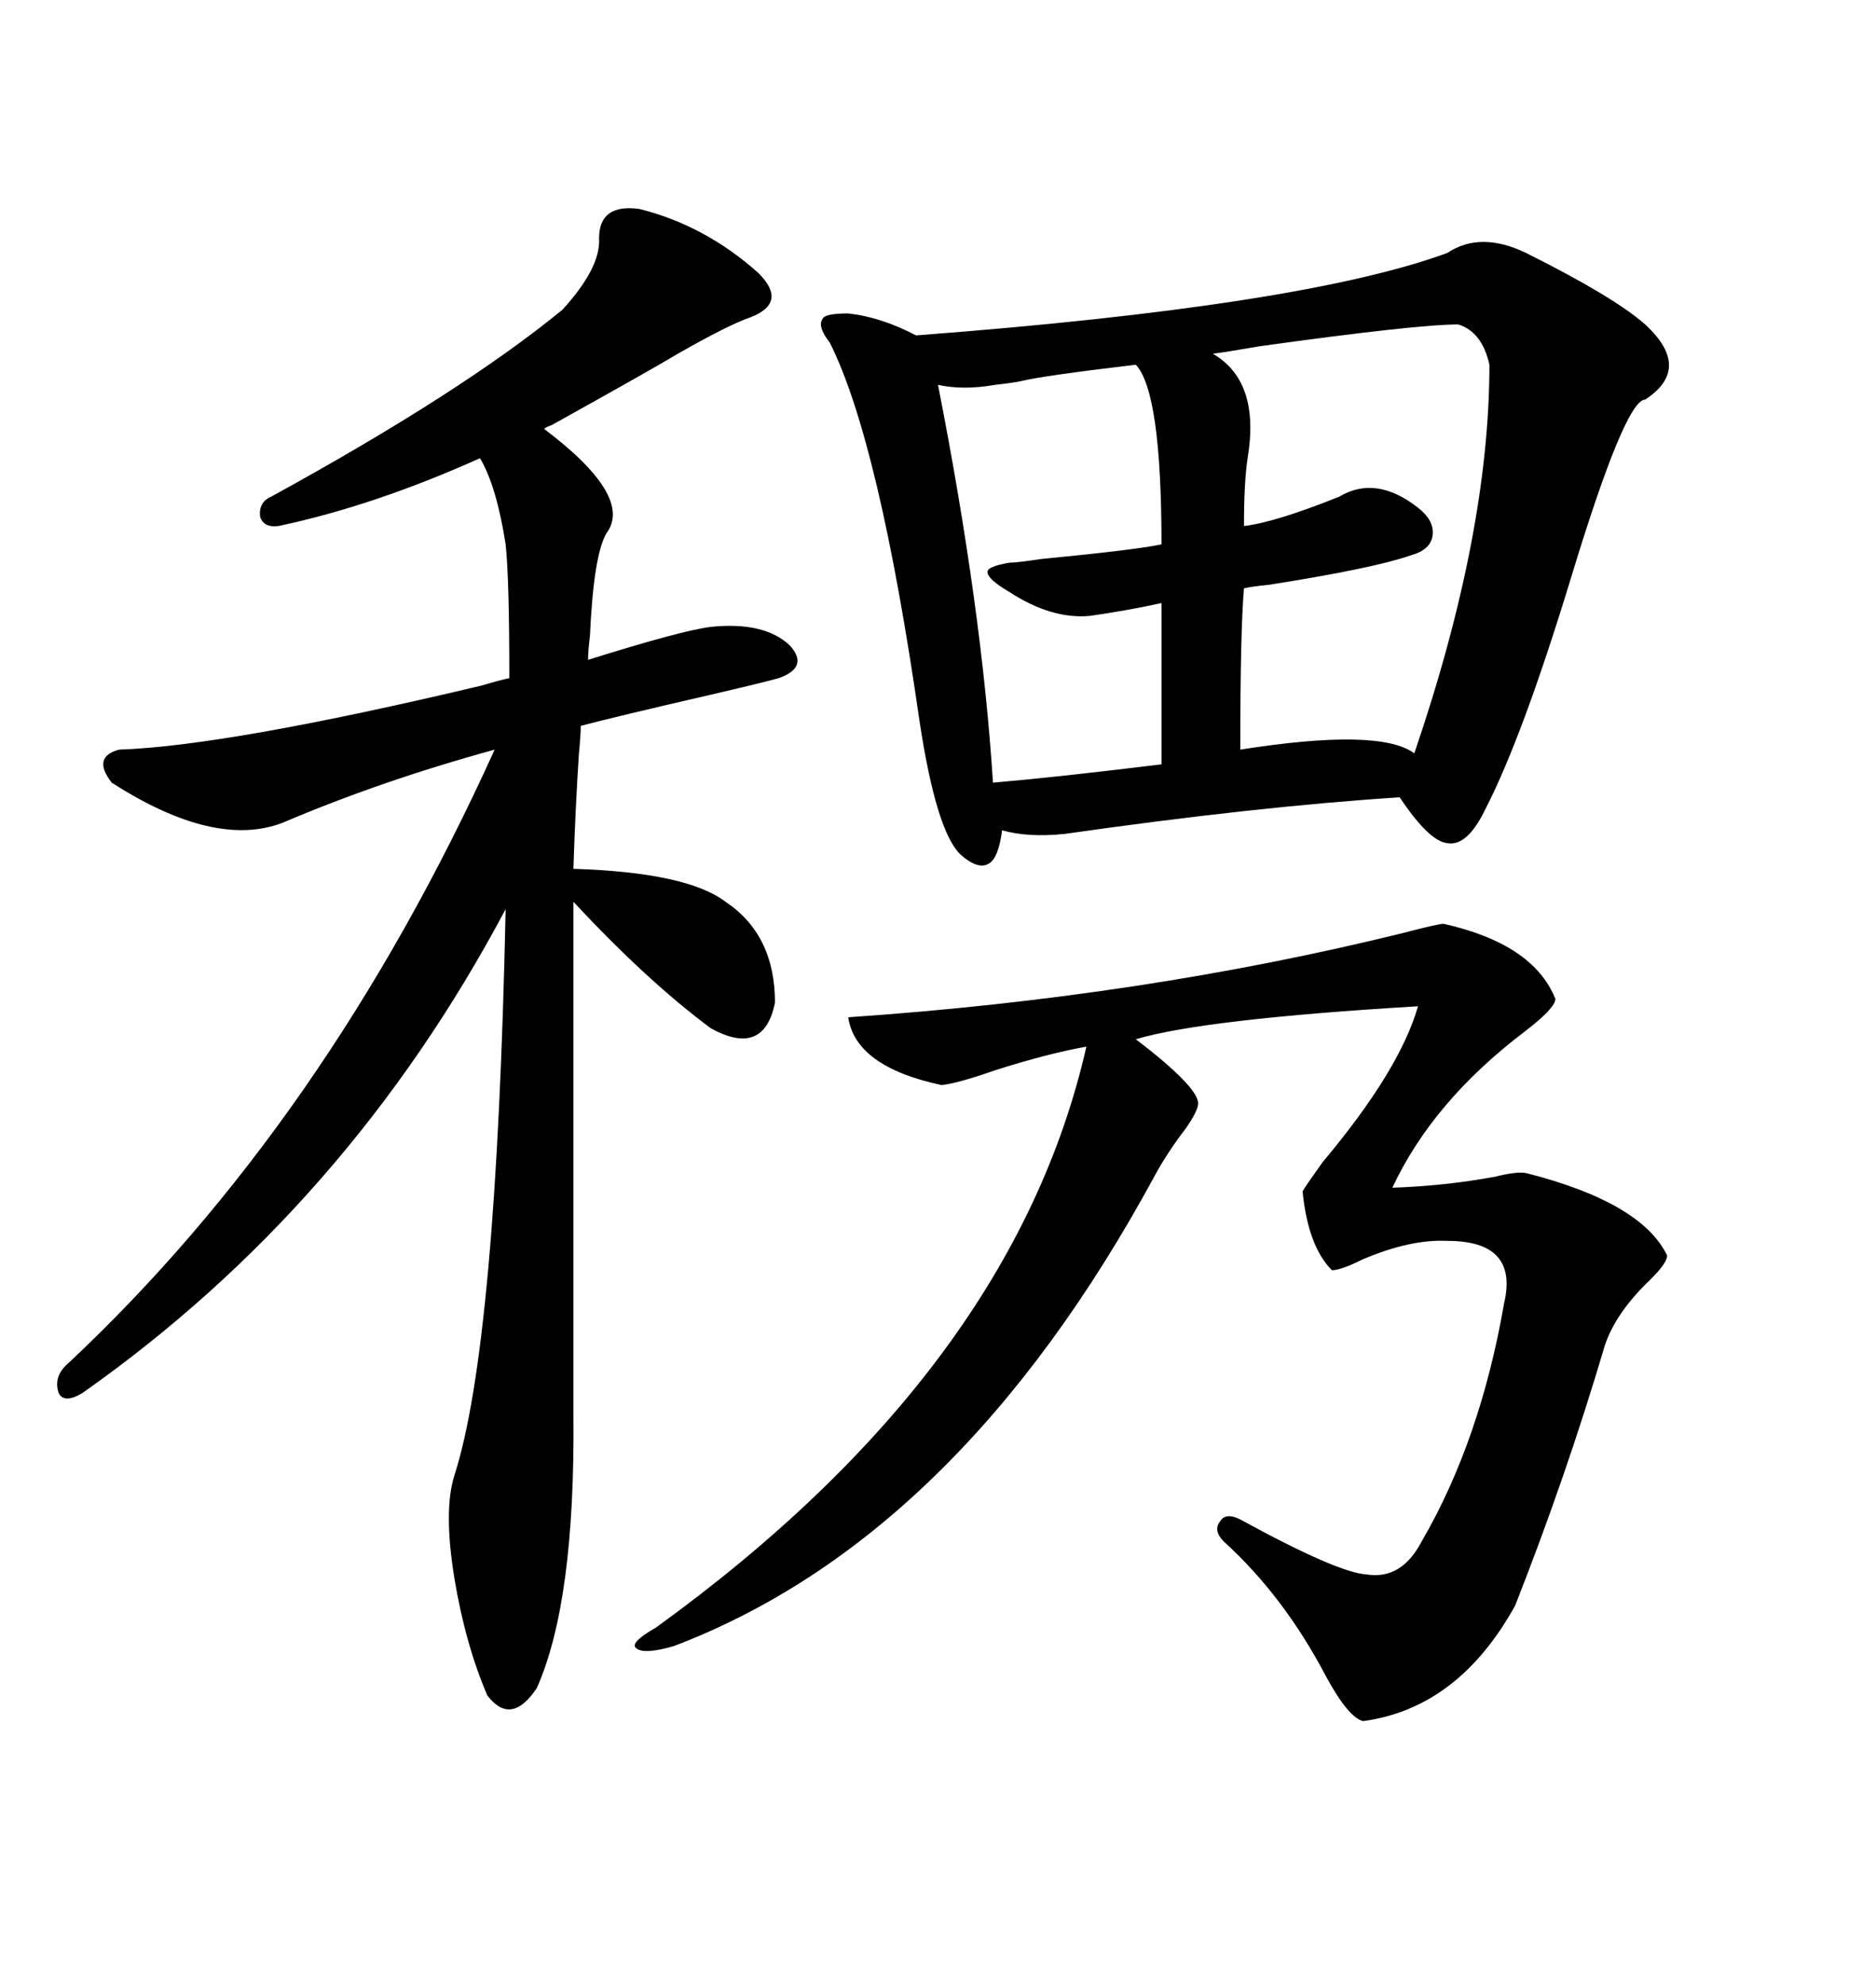 <svg xmlns="http://www.w3.org/2000/svg" xmlns:xlink="http://www.w3.org/1999/xlink" width="300" height="317.285"><path d="M231.45 40.43L231.45 40.43Q236.72 36.91 244.04 40.43L244.04 40.43Q258.11 47.46 263.09 51.86L263.09 51.86Q270.70 58.89 263.09 63.87L263.09 63.87Q259.86 63.87 251.07 92.87L251.07 92.87Q243.46 117.77 237.60 129.20L237.60 129.20Q234.67 135.35 231.45 134.77L231.45 134.77Q228.52 134.47 223.83 127.44L223.83 127.44Q200.98 128.91 170.21 133.30L170.21 133.30Q164.36 133.89 160.25 132.71L160.25 132.71Q159.67 137.11 158.20 137.99L158.20 137.99Q156.45 139.16 153.52 136.52L153.52 136.52Q149.71 132.71 147.07 115.43L147.07 115.43Q140.63 70.61 132.71 54.79L132.71 54.79Q130.66 52.15 131.54 50.98L131.54 50.98Q131.84 50.10 135.64 50.10L135.64 50.10Q140.92 50.68 146.48 53.61L146.48 53.61Q208.30 48.93 231.45 40.43ZM102.25 33.40L102.25 33.40Q112.79 36.04 121.29 43.65L121.29 43.65Q125.98 48.34 120.12 50.68L120.12 50.68Q116.60 51.86 108.40 56.54L108.40 56.54Q104.00 59.18 88.18 67.97L88.18 67.97Q87.30 68.26 87.01 68.55L87.01 68.55Q101.37 79.39 96.97 85.25L96.97 85.25Q94.92 88.77 94.34 101.66L94.34 101.66Q94.04 104.00 94.04 105.47L94.04 105.47Q108.98 100.78 113.67 100.20L113.67 100.20Q122.17 99.32 126.27 103.13L126.27 103.13Q129.49 106.64 124.51 108.40L124.51 108.40Q121.29 109.28 113.67 111.04L113.67 111.04Q98.44 114.55 92.87 116.02L92.87 116.02Q92.87 117.48 92.58 120.41L92.58 120.41Q91.99 129.49 91.70 138.87L91.70 138.87Q109.86 139.45 116.02 144.14L116.02 144.14Q123.93 149.41 123.93 160.25L123.93 160.25Q122.17 169.04 113.67 164.36L113.67 164.36Q103.42 156.74 91.70 144.14L91.70 144.14L91.70 226.17Q91.99 256.05 85.84 269.82L85.84 269.82Q81.74 275.98 77.93 271.00L77.93 271.00Q74.41 262.79 72.66 252.25L72.66 252.25Q70.90 241.41 72.66 235.84L72.66 235.84Q79.39 215.04 80.86 145.31L80.86 145.31Q55.66 192.77 13.18 222.66L13.18 222.66Q10.25 224.41 9.38 222.66L9.38 222.66Q8.50 220.02 10.84 217.97L10.84 217.97Q52.15 179.30 79.10 119.82L79.10 119.82Q60.94 124.80 45.12 131.54L45.12 131.54Q34.28 135.64 17.87 125.10L17.87 125.10Q14.65 121.00 19.04 119.82L19.04 119.82Q36.33 119.24 77.05 109.57L77.05 109.57Q79.98 108.69 81.45 108.40L81.45 108.40Q81.45 92.58 80.86 87.01L80.86 87.01Q79.39 77.64 76.76 73.24L76.76 73.24Q59.77 80.86 44.53 84.08L44.53 84.08Q42.19 84.38 41.60 82.62L41.60 82.62Q41.31 80.27 43.36 79.39L43.36 79.39Q73.83 62.70 89.94 49.51L89.94 49.51Q96.09 42.77 95.80 38.09L95.80 38.09Q95.80 32.52 102.25 33.40ZM230.86 147.66L230.86 147.66Q245.21 150.88 248.73 159.67L248.73 159.67Q248.73 161.13 243.75 164.94L243.75 164.94Q229.10 176.07 222.66 189.84L222.66 189.84Q231.15 189.55 239.06 188.09L239.06 188.09Q242.58 187.21 244.04 187.50L244.04 187.50Q262.50 192.19 266.60 200.68L266.60 200.68Q266.60 201.86 263.96 204.49L263.96 204.49Q258.40 209.77 256.64 215.04L256.64 215.04Q250.49 235.84 242.29 256.64L242.29 256.64Q233.20 273.05 217.97 275.10L217.97 275.10Q215.63 274.51 212.11 268.07L212.11 268.07Q205.37 255.18 195.70 246.39L195.70 246.39Q193.95 244.63 195.12 243.16L195.12 243.16Q196.00 241.70 198.34 242.87L198.34 242.87Q213.87 251.37 218.55 251.66L218.55 251.66Q224.12 252.54 227.34 246.39L227.34 246.39Q236.72 230.27 240.53 208.30L240.53 208.30Q242.87 198.34 231.45 198.34L231.45 198.34Q225.59 198.05 217.97 201.27L217.97 201.27Q214.45 203.03 212.99 203.03L212.99 203.03Q209.18 199.22 208.30 190.43L208.30 190.43Q208.59 189.84 211.52 185.74L211.52 185.74Q223.83 171.09 226.76 160.84L226.76 160.84Q192.48 162.89 181.64 166.11L181.64 166.11Q191.60 173.73 191.60 176.37L191.60 176.37Q191.60 177.54 189.55 180.47L189.55 180.47Q186.62 184.28 184.57 188.09L184.57 188.09Q153.22 245.80 107.81 263.09L107.81 263.09Q102.83 264.55 101.66 263.38L101.66 263.38Q100.78 262.50 104.88 260.16L104.88 260.16Q162.01 218.85 173.73 167.29L173.73 167.29Q167.29 168.46 159.08 171.09L159.08 171.09Q153.22 173.14 150.59 173.44L150.59 173.44Q136.82 170.51 135.64 162.60L135.64 162.60Q182.81 159.38 224.41 149.12L224.41 149.12Q229.98 147.66 230.86 147.66ZM233.20 51.86L233.20 51.86Q226.46 51.86 201.27 55.37L201.27 55.37Q196.29 56.25 193.95 56.54L193.95 56.54Q201.56 60.94 199.51 73.24L199.51 73.24Q198.93 77.05 198.93 84.08L198.93 84.08Q203.91 83.50 214.16 79.39L214.16 79.39Q220.02 75.88 226.76 81.15L226.76 81.15Q229.39 83.20 229.10 85.55L229.10 85.55Q228.81 87.89 225.59 88.77L225.59 88.77Q219.73 90.82 203.03 93.46L203.03 93.46Q200.10 93.75 198.93 94.04L198.93 94.04Q198.34 100.78 198.34 119.82L198.34 119.82Q220.61 116.31 226.17 120.41L226.17 120.41Q238.18 85.25 238.18 58.30L238.18 58.30Q237.01 53.03 233.20 51.86ZM181.64 58.30L181.64 58.30Q166.70 60.06 163.18 60.94L163.18 60.94Q161.72 61.23 159.08 61.52L159.08 61.52Q154.10 62.40 150 61.52L150 61.52Q157.03 97.27 158.79 125.10L158.79 125.10Q169.04 124.22 185.74 122.17L185.74 122.17L185.74 96.39Q180.47 97.56 174.32 98.44L174.32 98.44Q168.16 99.02 161.43 94.63L161.43 94.63Q157.91 92.58 157.91 91.41L157.91 91.41Q157.91 90.53 161.43 89.94L161.43 89.94Q162.60 89.94 166.41 89.36L166.41 89.36Q181.64 87.89 185.74 87.01L185.74 87.01Q185.74 62.70 181.64 58.30Z"/></svg>